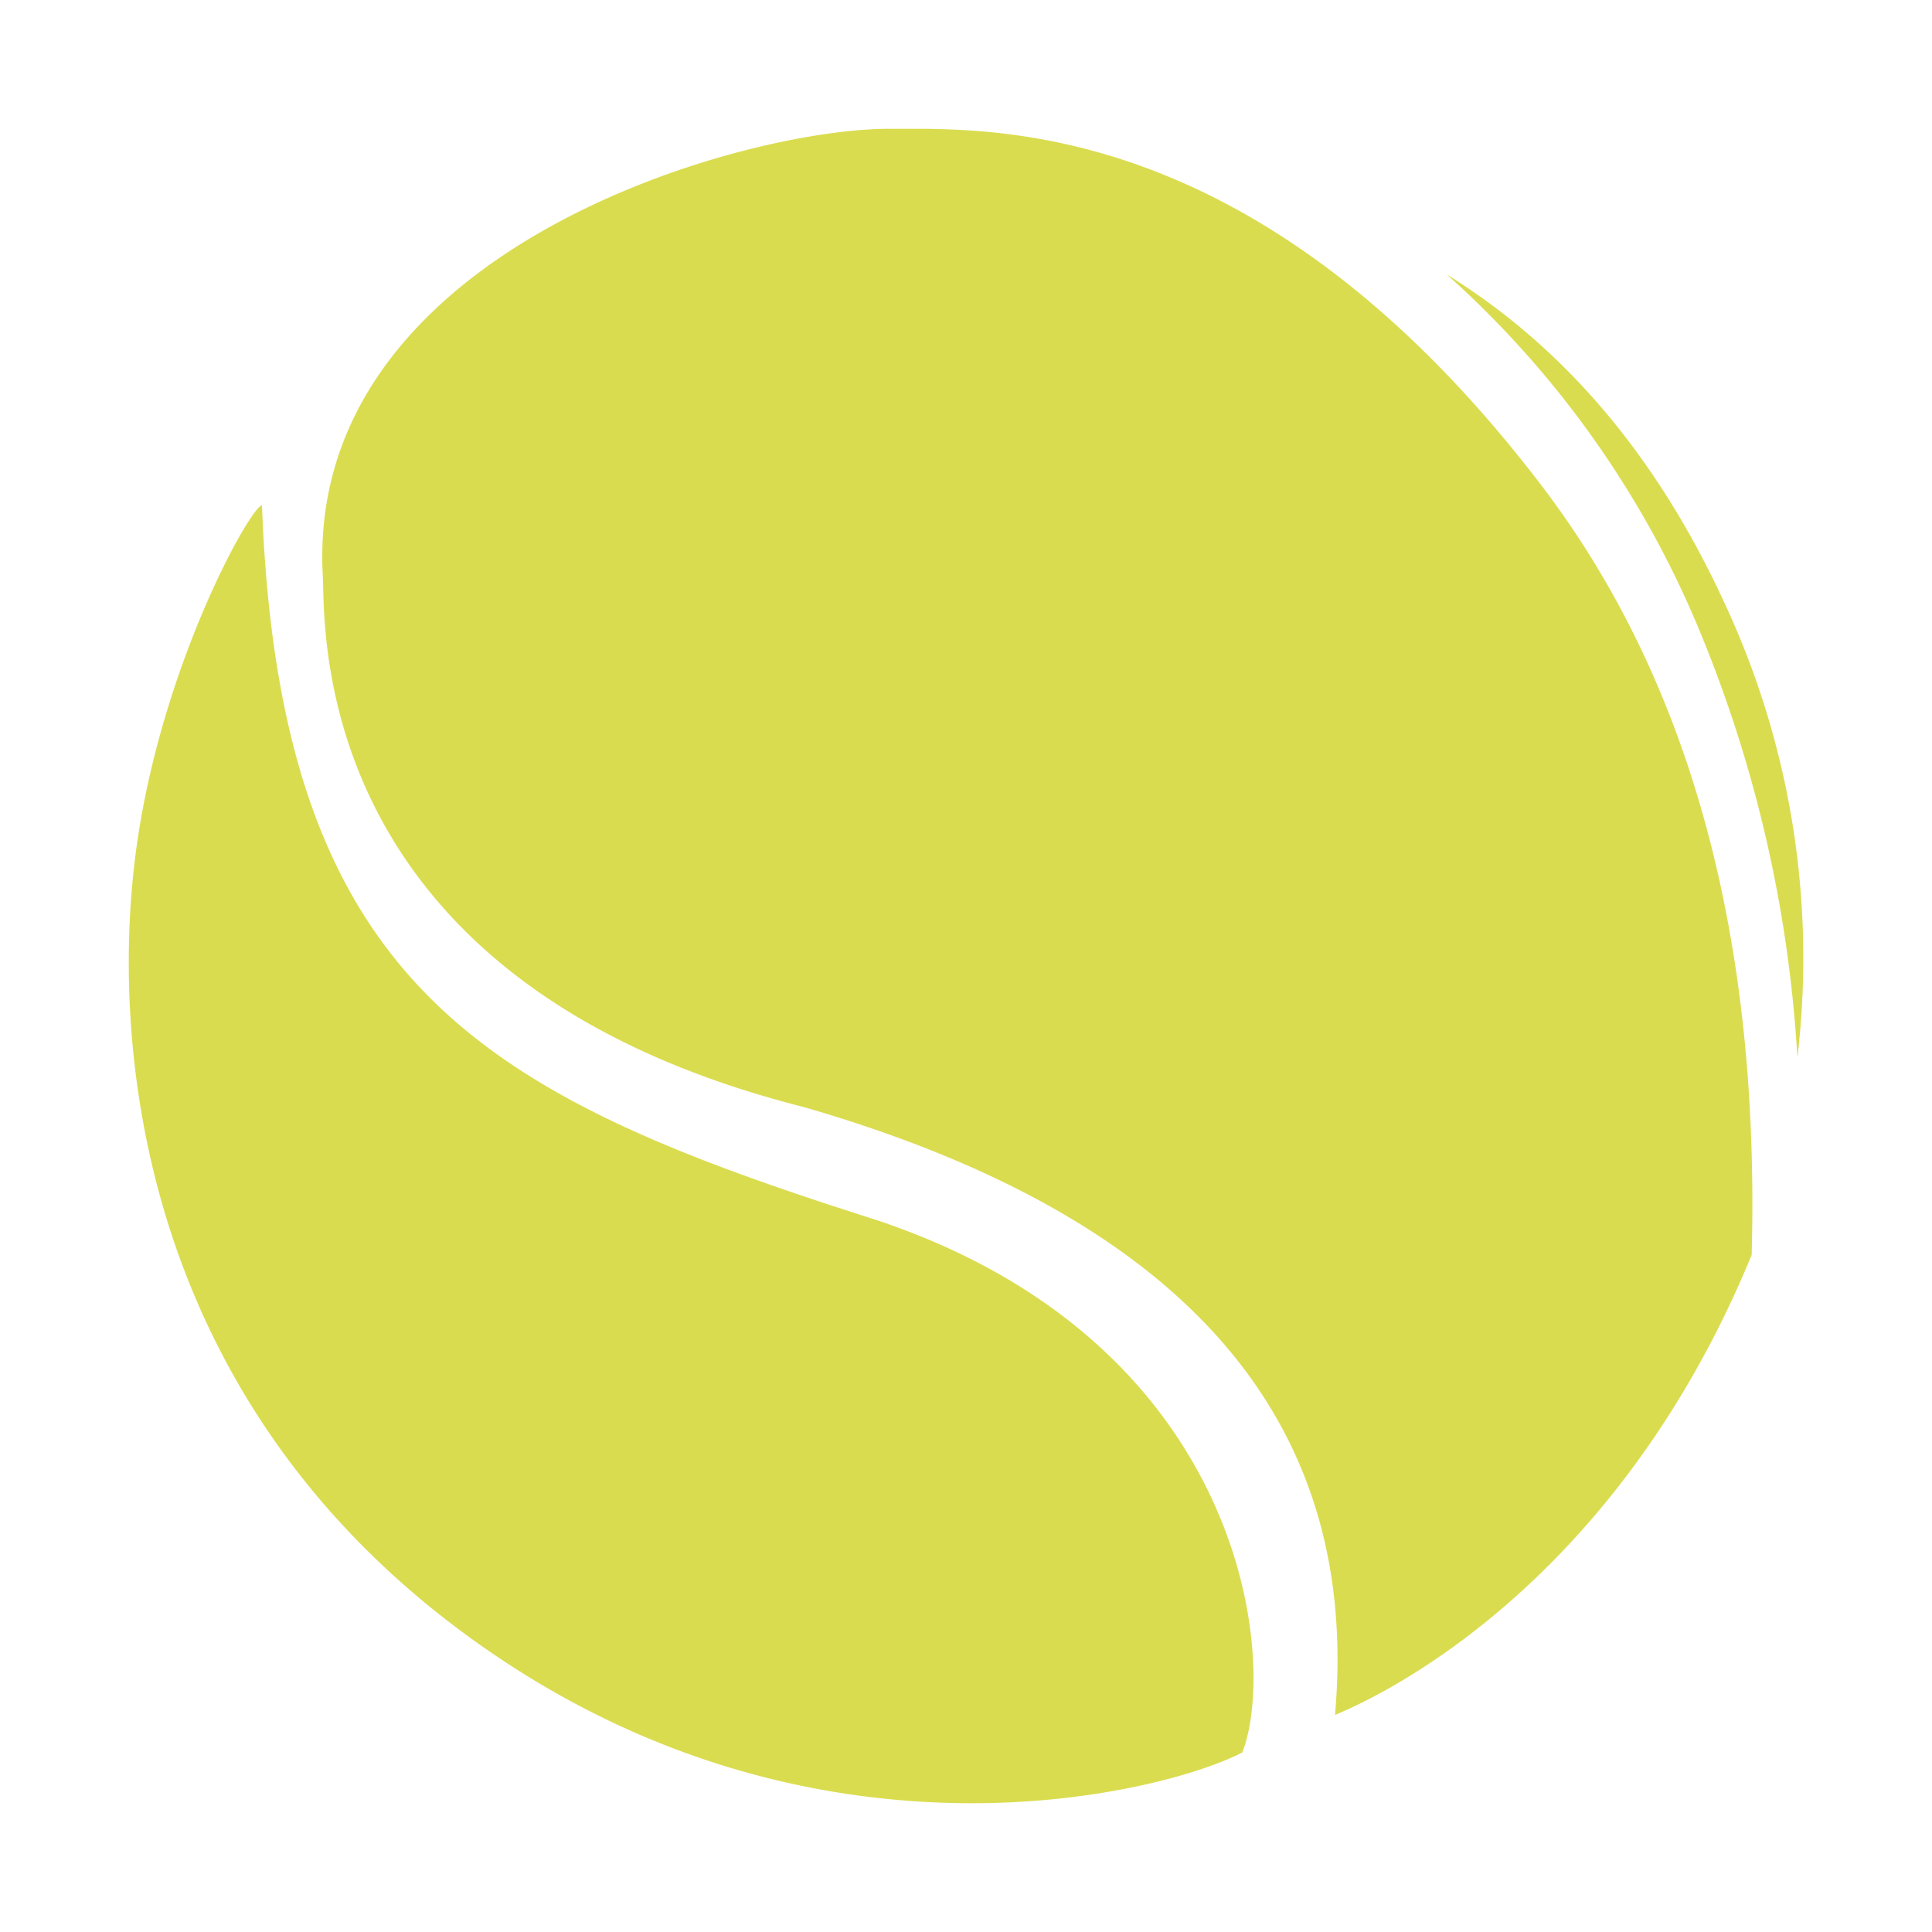 <svg xmlns='http://www.w3.org/2000/svg' width='15' height='15' viewBox='0 0 15 15'><path fill='#DADC4F' d='M2.034 3.924c.135 3.62 1.632 4.52 4.432 5.439l.173.056.18.058c2.872.966 3.1 3.434 2.826 4.129-.583.306-3.33 1.037-5.986-.884-2.655-1.92-2.8-4.753-2.595-6.174.205-1.421.888-2.624.97-2.624zM6.883 1h.274c.918.007 2.819.161 4.807 2.764C13.12 5.277 13.666 7.27 13.6 9.743c-1.021 2.48-2.745 3.354-3.159 3.539l-.012.005-.064.028c.202-2.293-1.173-3.867-4.125-4.72-3.552-.9-3.712-3.306-3.73-3.998l-.003-.11-.002-.04C2.39 1.962 5.702 1.011 6.883 1zm4.35 1.131c.914.566 1.631 1.413 2.152 2.542a6.518 6.518 0 0 1 .57 3.537 10.193 10.193 0 0 0-.773-3.345 7.612 7.612 0 0 0-1.949-2.734z' fill-rule='evenodd'/></svg>